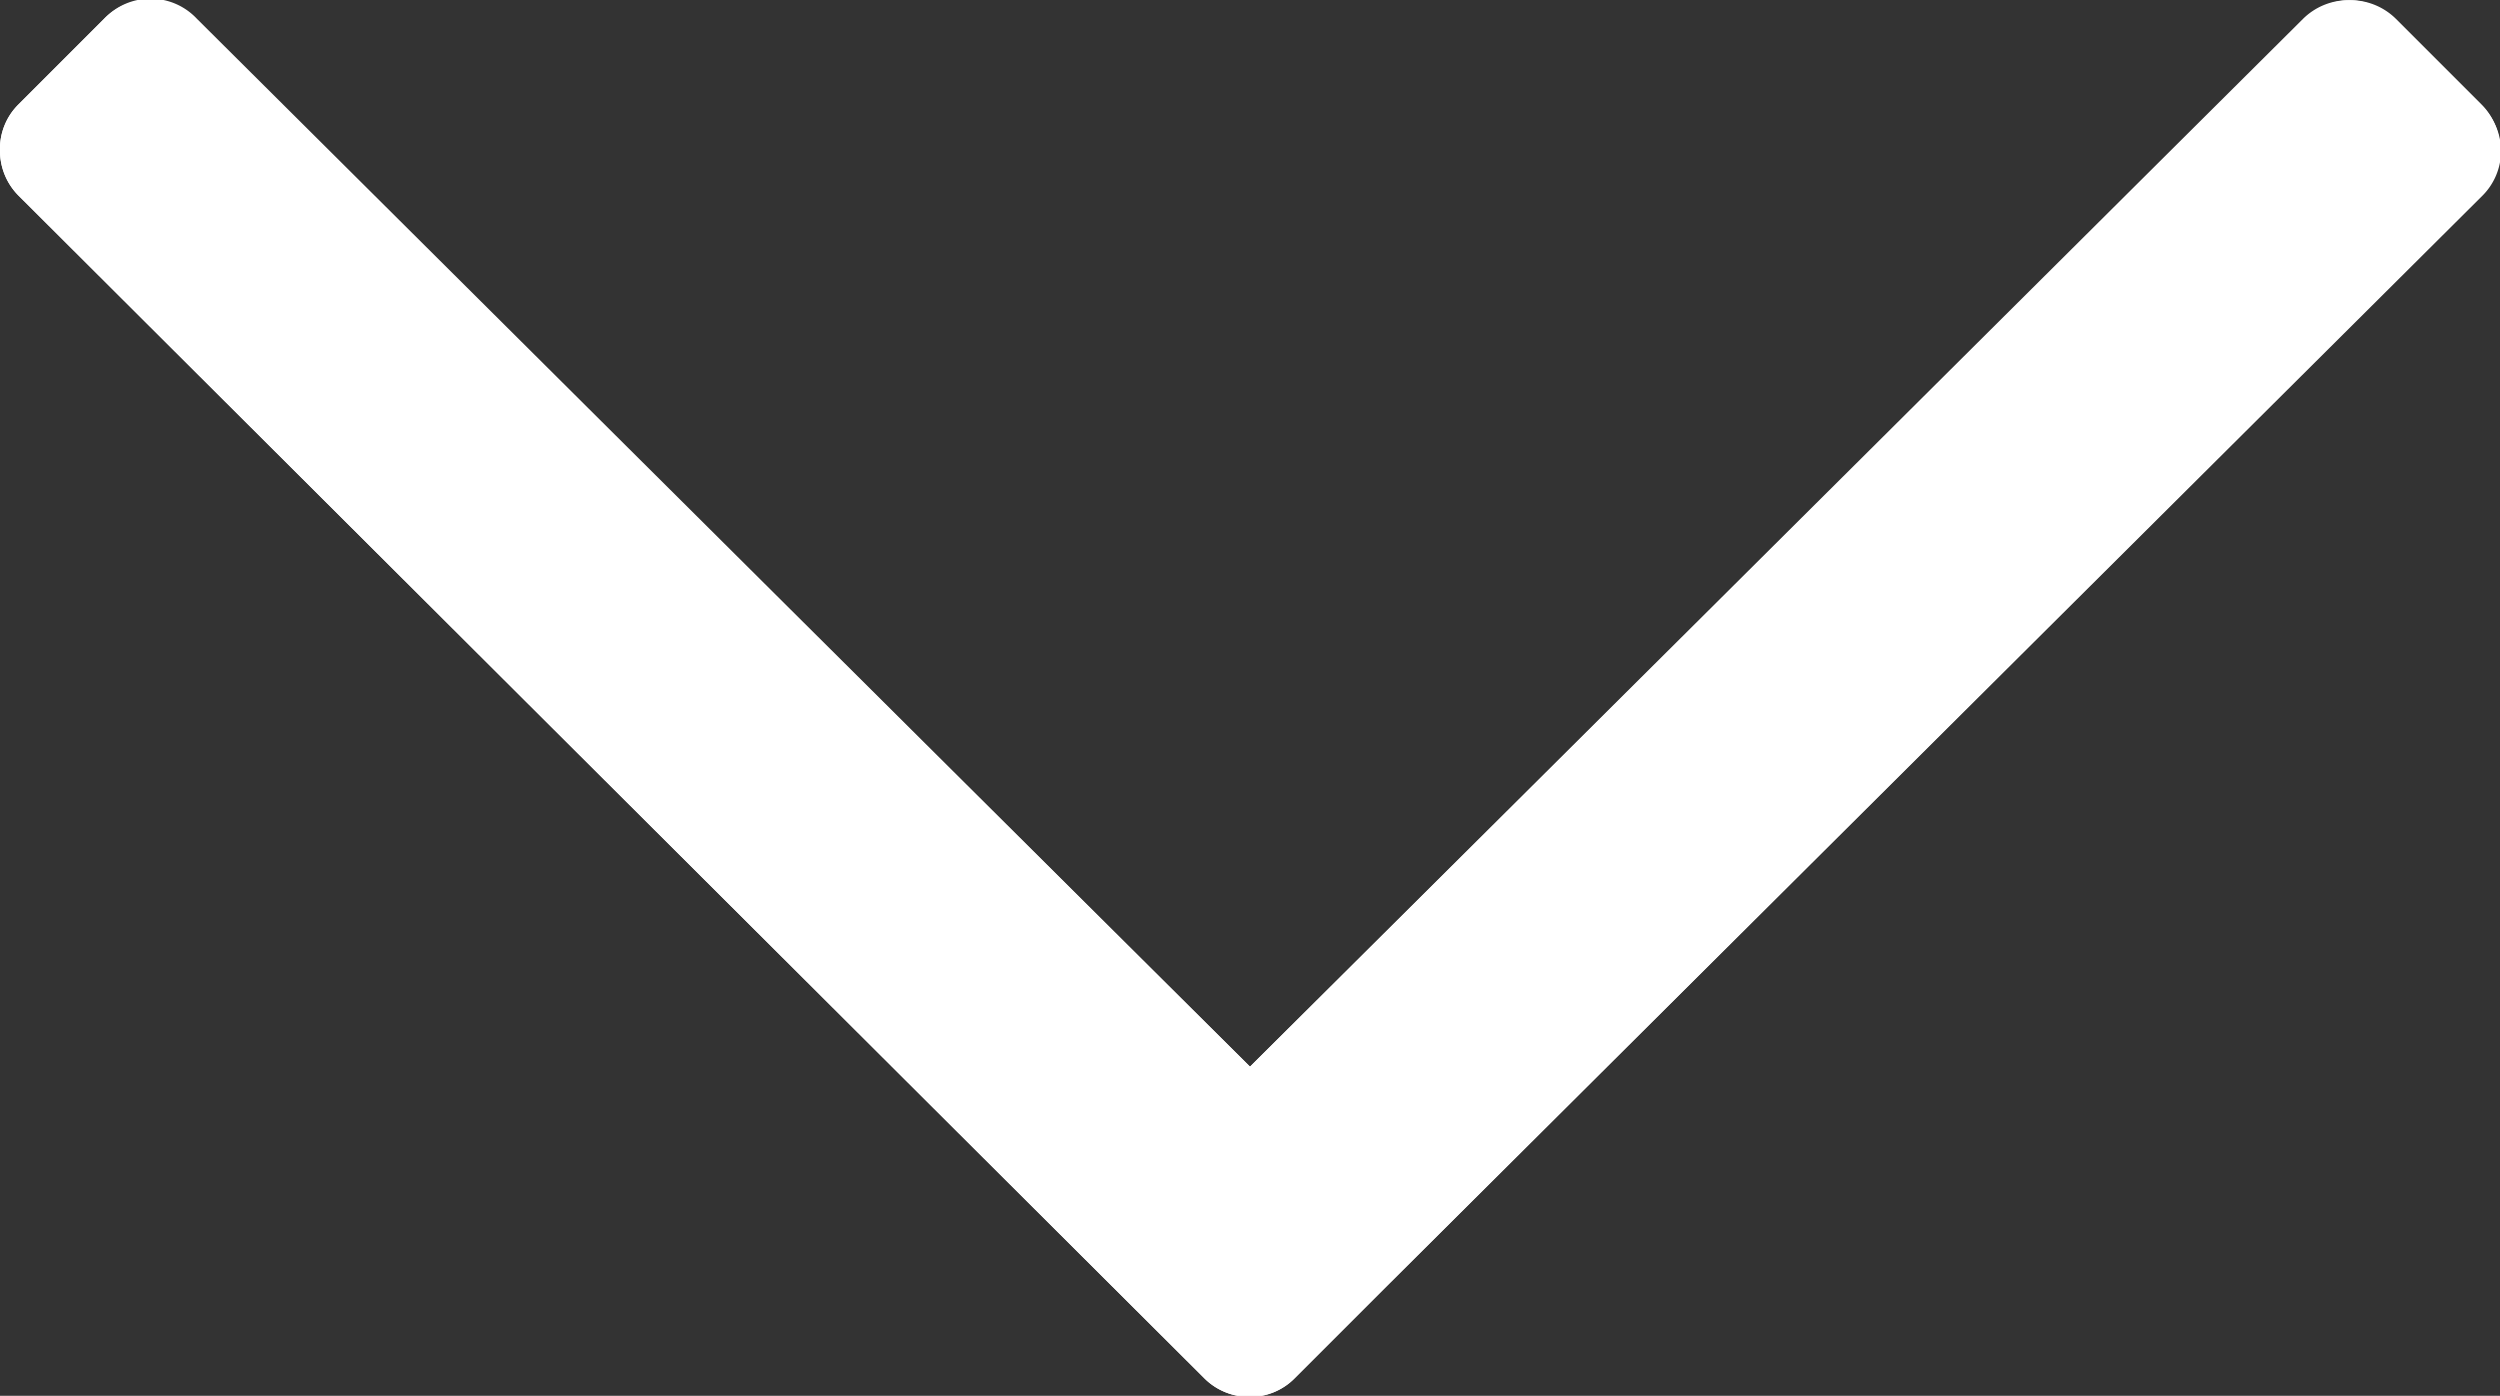 <svg xmlns="http://www.w3.org/2000/svg" viewBox="0 0 24 13.4"><rect x="0" y="0" width="24" height="13.4" fill="#333333" stroke="none"/><g><path d="M.18,1,1,.18a.61.61,0,0,1,.87,0L12,10.24,22.11.18a.62.62,0,0,1,.87,0l.85.84a.61.61,0,0,1,.18.43.61.61,0,0,1-.18.43L13.31,12.35l-.88.88a.6.6,0,0,1-.43.18.61.61,0,0,1-.44-.18L.18,1.88A.61.61,0,0,1,0,1.45.6.6,0,0,1,.18,1Z" fill="#ffffff"/><path d="M11.56,13.23a.61.61,0,0,0,.44.18.6.6,0,0,0,.43-.18l.88-.88L23.82,1.88A.61.61,0,0,0,24,1.45.61.61,0,0,0,23.82,1L23,.18a.62.62,0,0,0-.87,0L12,10.24,1.89.18A.61.61,0,0,0,1,.18L.18,1A.6.6,0,0,0,0,1.45a.61.61,0,0,0,.18.43Z" fill="#ffffff"/></g></svg>